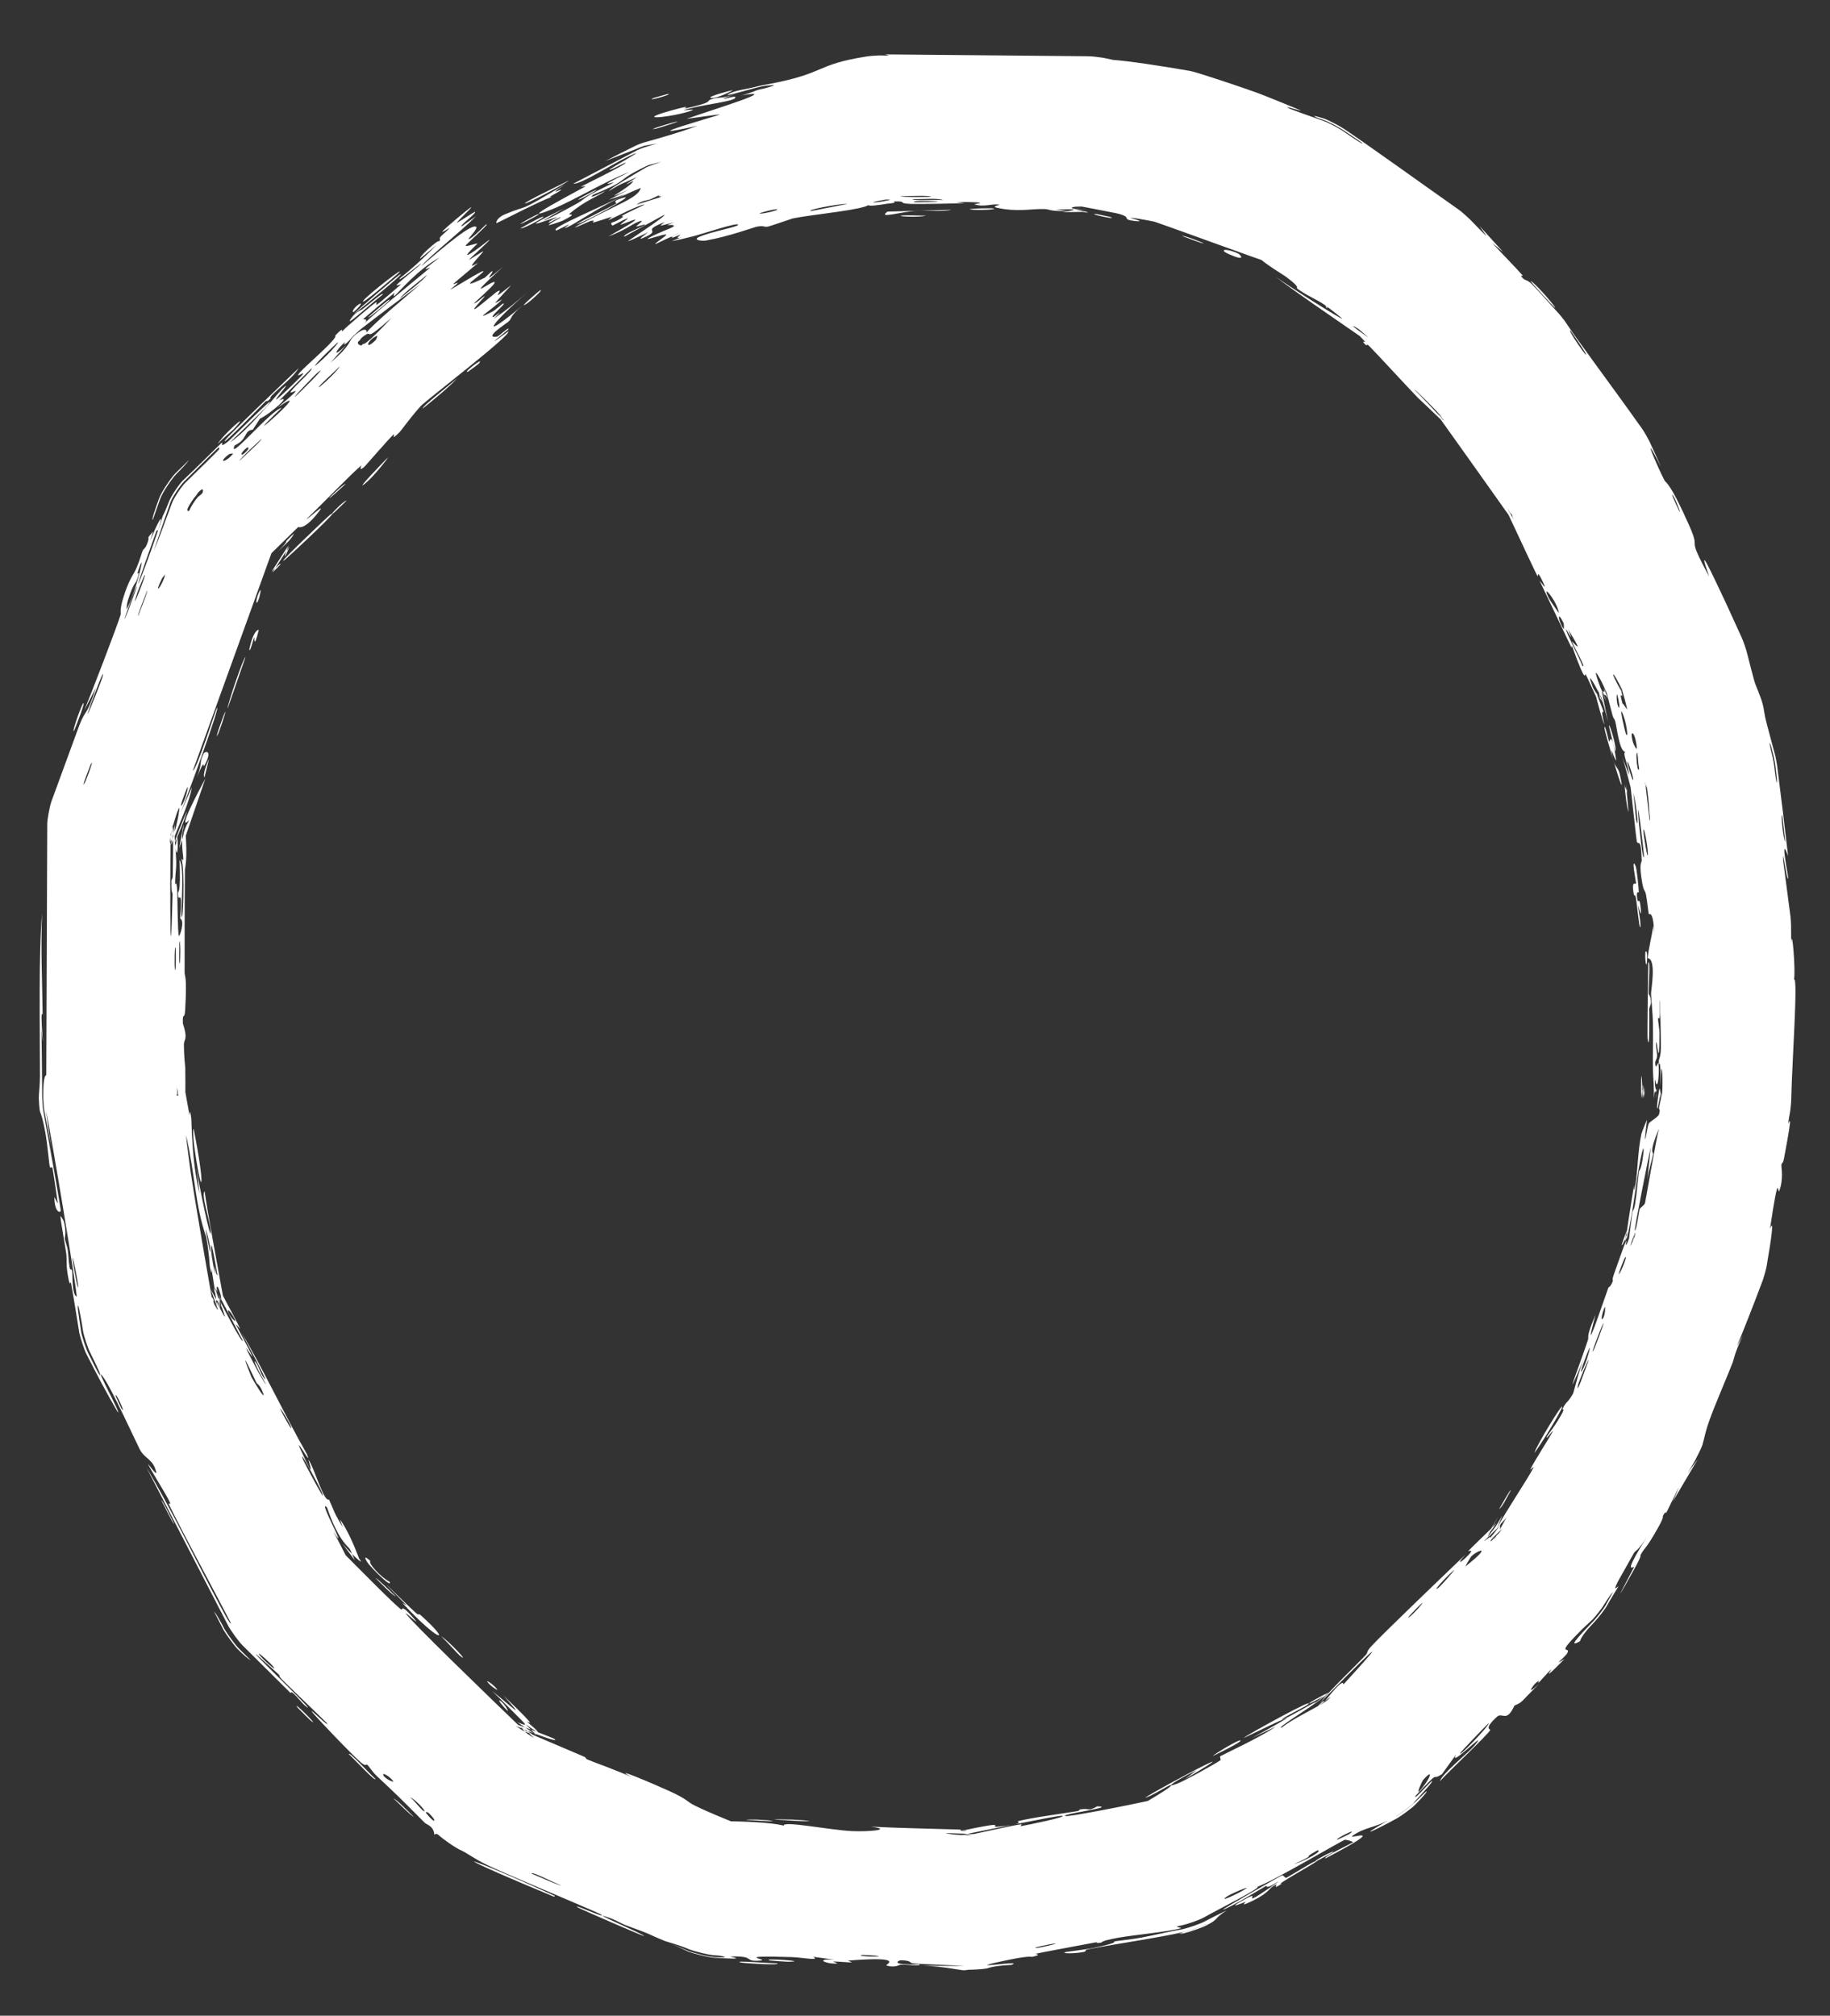 <svg width="138" height="152" viewBox="0 0 138 152" fill="none" xmlns="http://www.w3.org/2000/svg"><rect x="0" y="0" width="138" height="152" fill="#333333" stroke="none"/><path d="M68.133 16.242C68.383 16.226 69.386 16.265 69.82 16.258C69.328 16.428 67.234 16.3 68.133 16.242ZM113.36 19.01C113.08 18.779 112.8 18.549 112.521 18.318C113.21 19.075 114.184 20.047 114.813 20.76C114.916 20.876 114.549 20.67 114.8 20.939C115.05 21.208 115.121 21.041 115.504 21.415C115.788 21.692 116.678 22.687 117.44 23.527C117.564 23.649 117.884 24.052 117.99 24.191C118.314 24.674 118.611 25.112 118.799 25.374C120.46 27.69 122.176 29.99 123.827 32.326C123.96 32.5 124.272 33.061 124.371 33.257C124.67 33.901 124.965 34.548 125.253 35.196C123.581 31.916 125.04 35.327 125.526 36.238C125.634 36.439 125.898 36.275 127.394 39.652C128.344 41.798 127.025 40.023 128.886 43.474C127.889 40.617 129.125 43.307 130.136 45.44C130.242 45.664 130.782 46.858 131.331 48.054C131.431 48.252 131.639 48.865 131.701 49.077C131.91 49.9 132.122 50.724 132.271 51.274C132.402 51.753 132.75 52.444 132.921 53.08C133.039 53.518 133.04 53.872 133.215 54.522C133.431 55.326 133.645 56.126 133.857 56.925C133.904 57.081 133.984 57.557 134.01 57.718C134.3 59.991 134.578 62.253 134.84 64.549C134.202 62.777 134.842 66.001 134.84 66.15C134.82 66.907 134.372 63.55 134.466 64.888C134.651 66.295 134.835 67.701 135.019 69.108C135.041 69.248 135.058 69.666 135.062 69.807C135.065 70.261 135.069 70.714 135.072 71.167C135.123 69.631 135.422 73.201 135.286 73.859C135.604 73.608 135.131 80.198 135.078 82.836C135.084 83.029 135.025 83.595 134.998 83.787C134.923 84.187 134.872 84.495 134.858 84.675C134.837 84.955 135.322 83.18 134.531 87.354C134.445 87.806 134.365 87.616 134.335 87.855C134.317 87.999 134.518 88.92 134.171 89.806C134.044 90.129 134.179 87.945 133.473 92.673C133.807 91.768 133.581 93.394 133.227 95.443C133.197 95.663 133.016 96.287 132.946 96.497C132.215 98.461 131.277 100.824 130.962 101.548C131.115 101.27 131.269 100.993 131.423 100.715C130.764 102.126 130.782 102.431 130.655 102.756C130.143 104.069 129.358 105.844 128.915 107.079C128.578 108.017 128.548 108.381 128.376 108.972C128.311 109.167 128.043 109.709 127.945 109.89C127.799 110.189 127.601 110.546 127.26 111.075C127.516 110.732 127.771 110.389 128.026 110.046C127.397 111.11 126.768 112.174 126.138 113.238C127.316 110.612 125.817 113.766 125.708 113.967C125.534 114.289 125.692 113.774 125.399 114.311C125.369 114.367 125.514 114.345 125.053 115.167C124.089 116.885 124.121 116.544 123.708 117.261C123.671 117.327 123.893 117.149 123.199 118.397C120.992 122.365 123.142 118.338 123.217 118.18C123.315 117.973 122.164 119.106 124.227 115.844C123.537 116.94 123.307 116.958 123.23 117.082C123.162 117.192 122.062 119.147 122.006 119.257C121.509 120.244 122.107 119.469 122.02 119.667C121.983 119.751 121.561 120.398 121.167 121.105C121.022 121.374 120.477 122.053 120.268 122.276C119.745 122.815 119.232 123.411 119.149 123.759C118.178 124.308 119.025 123.422 120.196 122.204C120.401 121.986 120.937 121.319 121.079 121.055C121.245 120.754 121.421 120.436 121.597 120.115C121.648 119.946 121.303 120.463 120.967 120.99C120.828 121.247 120.305 121.899 120.104 122.112C119.714 122.469 119.328 122.835 119.287 122.875C117.116 125.048 118.527 124.054 118.186 124.663C118.007 124.982 116.979 125.725 117.984 125.095C116.032 127.087 117.119 125.782 116.976 125.893C116.76 126.062 116.124 126.806 116.03 126.885C115.893 127.001 116.268 126.495 115.746 126.972C115.659 127.052 114.966 127.969 116.058 126.984C114.655 128.355 114.864 128.336 114.202 128.615C113.61 129.934 113.294 129.093 112.897 129.449C111.843 130.396 112.419 130.391 112.38 130.458C112.105 130.911 109.237 133.582 108.593 134.309C108.658 133.833 110.786 132.111 111.176 131.641C112.479 130.074 109.051 133.561 109.835 132.261C109.469 132.768 109.103 133.276 108.737 133.784C107.77 134.419 108.834 133.21 106.739 135.427C106.53 135.923 108.241 133.88 107.977 134.369C107.825 134.65 106.65 135.855 106.597 135.974C106.366 136.22 105.59 136.775 105.298 136.946C105.296 136.949 105.295 136.951 105.295 136.953C105.294 136.956 105.298 136.957 105.304 136.956C105.596 136.785 106.374 136.229 106.606 135.982C106.717 135.935 107.687 134.88 107.58 135.111C107.512 135.255 107.149 135.653 106.717 136.094C106.479 136.347 105.679 136.919 105.379 137.095C103.935 137.901 101.934 138.855 104.733 137.239C103.648 137.834 102.9 137.795 102.017 138.416C101.446 138.818 105.133 137.425 99.943 140.142C99.745 140.039 101.973 138.973 102.022 138.93C102.091 138.868 101.499 138.715 101.422 138.734C101.149 138.805 96.006 141.866 94.796 142.286C95.281 142.262 91.906 143.961 90.749 144.608C90.443 144.788 89.502 145.101 89.156 145.178C88.968 145.216 88.83 145.247 88.764 145.269C88.625 145.316 89.187 145.36 89.037 145.404C88.101 145.677 85.472 145.907 84.275 146.128C82.934 146.374 83.127 146.468 83.052 146.482C82.462 146.587 82.917 146.412 82.556 146.481C82.012 146.584 78.269 147.277 78.085 147.33C78.031 147.346 78.669 147.374 77.859 147.556C77.719 147.588 77.776 147.4 75.376 147.932C72.485 148.573 77.435 147.761 76.26 148.168C75.116 148.228 74.694 148.338 74.43 148.433C74.157 148.494 73.35 148.535 73.07 148.531C72.882 148.553 72.767 148.584 72.56 148.567C72.382 148.552 71.064 148.276 69.622 148.226C70.658 148.237 71.694 148.247 72.73 148.257C71.715 148.174 69.738 148.134 68.902 148.054C68.495 148.015 68.839 147.852 67.951 147.817C67.763 147.811 66.996 148.213 69.33 148.12C69.509 148.284 68.407 148.134 67.892 148.155C67.814 148.159 67.496 148.405 66.847 148.214C66.692 148.168 68.439 147.486 63.995 147.839C63.851 147.851 64.342 147.967 64.202 147.981C64.106 147.99 62.98 147.902 62.854 147.91C62.726 147.919 63.267 148.046 63.114 148.06C62.331 148.13 61.328 147.675 62.931 147.777C62.397 147.703 61.863 147.628 61.328 147.554C61.889 147.888 60.482 147.604 59.739 147.58C54.98 147.431 58.156 147.773 57.334 147.841C56.011 147.95 57.039 147.465 55.08 147.538C54.919 147.544 56.751 147.804 53.951 147.632C53.498 147.626 52.303 147.322 51.882 147.154C51.558 147.007 51.166 146.826 50.694 146.606C51.096 146.774 51.499 146.943 51.901 147.111C52.318 147.277 53.504 147.579 53.953 147.585C54.198 147.592 54.443 147.6 54.687 147.608C54.571 147.51 54.293 147.464 53.959 147.448C53.521 147.442 52.363 147.147 51.956 146.985C51.269 146.683 50.269 146.417 50.167 146.376C48.489 145.692 49.655 146.081 47.126 145.152C46.9 145.069 46.45 144.793 45.964 144.622C43.949 143.914 48.505 145.825 48.58 145.99C48.615 146.07 43.748 143.942 43.592 143.844C42.931 143.421 45.823 144.751 45.328 144.368C45.147 144.229 38.157 141.32 36.787 140.66C35.754 140.161 35.156 139.695 34.812 139.548C34.407 139.388 33.437 138.705 33.116 138.411C32.974 138.274 32.866 138.246 32.753 138.356C32.711 137.69 32.185 137.604 32.026 137.446C30.113 135.525 30.112 135.519 28.417 133.928C28.043 133.577 27.827 133.177 27.681 133.067C27.595 133.003 27.635 133.245 27.233 132.916C26.675 132.459 23.683 129.338 23.509 129.056C23.335 128.774 24.841 130.304 24.657 129.941C23.554 128.848 22.463 127.832 21.353 126.732C20.892 126.274 21.195 126.441 20.995 126.244C20.911 126.159 19.247 124.654 19.291 124.744C19.395 124.956 24.395 129.749 22.975 128.593C22.701 128.37 21.959 127.35 21.92 127.674C20.72 126.483 19.52 125.292 18.32 124.102C18.044 123.85 17.436 123 17.251 122.675C15.187 118.68 13.122 114.685 11.058 110.69C12.891 113.742 14.608 117.359 16.365 120.642C16.606 121.092 17.39 122.629 17.408 122.383C15.957 119.568 14.057 116.12 12.711 113.392C12.668 113.305 12.939 113.566 12.785 113.235C12.498 112.616 11.293 110.744 11.162 110.392C11.142 110.33 11.869 111.373 11.777 110.988C11.54 109.998 10.928 110.039 10.537 109.287C10.236 108.706 8.417 104.687 7.753 103.798C7.047 102.852 9.176 106.715 8.892 106.497C8.05 105.082 7.286 103.612 6.546 102.162C6.366 101.845 6.056 100.874 5.982 100.517C5.77 99.209 5.57 97.918 5.342 96.673C5.333 96.624 5.293 97.07 5.167 96.453C4.949 95.38 5.062 95.068 4.996 94.538C4.924 93.968 4.547 91.97 4.559 91.692C4.561 91.657 4.794 92.034 4.81 92.094C5.031 92.954 4.875 93.301 4.886 93.381C4.931 93.68 5.063 93.959 5.106 94.232C5.177 94.681 5.146 94.94 5.244 95.532C5.311 95.941 5.385 95.522 5.448 95.916C5.47 96.061 5.418 97.675 5.778 97.761C5.891 97.787 3.779 85.04 3.47 83.784C3.623 84.882 3.775 85.979 3.928 87.077C3.78 85.95 3.518 84.724 3.343 83.755C3.304 83.571 3.268 83.023 3.262 82.836C3.258 81.871 3.291 81.161 3.49 81.066C3.514 74.769 3.539 68.472 3.564 62.175C3.552 61.811 3.748 60.826 3.861 60.479C4.565 58.559 5.269 56.639 5.972 54.719C6.512 53.331 6.475 54.186 7.239 51.856C6.947 52.424 6.654 52.992 6.361 53.559C6.843 52.398 8.843 47.203 9.1 46.338C9.133 46.226 8.97 45.994 9.424 44.68C9.828 43.514 10.059 43.387 10.315 42.778C10.53 42.266 10.698 41.666 10.764 41.515C10.814 41.399 10.931 41.388 11.052 41.109C11.432 40.228 10.885 40.855 11.534 40.079C11.467 40.301 11.401 40.523 11.334 40.745C11.775 39.675 12.46 38.243 11.953 39.871C11.866 40.151 11.854 39.879 11.78 40.084C8.886 48.133 11.4 41.779 12.27 38.907C12.371 38.739 12.533 38.359 12.72 37.881C12.852 37.477 13.473 36.56 13.768 36.253C14.9 35.202 16.625 33.449 16.717 33.39C16.89 33.282 16.448 33.886 17.214 33.285C17.375 33.158 21.439 29.064 20.096 30.661C19.819 30.991 17.811 32.893 17.339 33.364C18.687 32.499 20.991 29.596 21.295 29.315C22.523 28.185 19.2 31.756 21.913 29.156C23.999 27.156 21.909 28.898 22.639 28.055C23.049 27.581 25.553 25.466 25.274 25.307C26.053 24.498 25.698 25.075 25.805 24.986C25.826 24.969 25.902 24.892 26.015 24.776C26.06 24.729 26.207 24.602 26.256 24.558C26.75 24.128 27.898 23.111 28.373 22.784C28.445 22.735 28.337 23.033 28.415 22.986C28.564 22.892 30.181 21.508 30.238 21.443C30.274 21.401 29.794 21.617 29.933 21.457C30.095 21.272 31.692 19.989 31.753 19.886C31.837 19.738 29.917 21.383 30.141 20.993C31.063 20.279 32.457 18.986 32.968 18.397C32.846 18.546 31.98 19.271 31.67 19.512C31.665 19.217 33.534 17.67 33.012 18.34C33.355 17.928 33.045 18.117 33.215 17.857C33.26 17.789 33.833 17.307 33.919 17.184C33.928 17.166 33.278 17.593 33.367 17.458C33.529 17.214 35.289 15.778 35.446 15.676C35.889 15.391 34.512 16.632 34.455 16.805C34.448 16.831 35.781 15.971 35.81 15.969C35.996 16.049 34.565 17.068 34.823 17.065C35.178 16.815 35.533 16.564 35.889 16.314C34.707 17.508 32.273 19.418 31.779 20.072C33.651 18.446 35.651 16.794 35.916 17.121C36.028 17.259 35.271 18.022 35.332 18.03C35.556 18.054 36.587 16.971 36.634 16.942C36.675 16.921 36.697 16.915 36.703 16.922C36.703 16.922 36.703 16.922 36.703 16.922C36.764 16.995 35.178 18.399 35.124 18.5C35.036 18.672 35.963 18.314 36.006 18.368C35.99 18.4 34.878 19.42 35.347 19.189C35.821 18.955 36.838 18.114 36.882 18.095C37.123 17.991 35.39 19.516 35.365 19.593C35.351 19.633 36.39 18.945 36.443 18.952C36.492 18.963 35.821 19.629 35.614 19.961C35.459 20.208 36.124 19.747 36.024 19.849C35.952 19.921 34.274 21.312 34.201 21.392C34.094 21.513 34.556 21.27 34.517 21.339C34.461 21.436 33.894 21.856 33.99 21.828C34.062 21.808 36.402 20.354 36.453 20.442C36.538 20.594 34.063 22.137 36.564 20.939C36.581 20.931 37.054 20.476 37.071 20.467C37.461 20.305 35.968 21.793 37.922 20.128C34.386 23.343 37.629 20.705 37.27 21.378C37.131 21.638 35.736 22.855 35.74 22.873C35.968 22.867 36.352 22.406 36.55 22.331C36.66 22.29 35.481 23.462 35.829 23.299C36.009 23.214 37.35 22.078 37.413 22.039C38.006 21.665 37.413 22.286 37.572 22.238C37.678 22.207 38.496 21.532 38.523 21.521C38.567 21.505 37.572 22.56 37.38 22.799C37.235 22.982 37.942 22.492 37.833 22.61C37.174 23.318 35.402 24.377 37.198 23.463C37.308 23.407 37.873 22.924 37.893 22.914C38.327 22.718 37.281 23.6 37.158 23.836C36.948 24.241 38.399 22.908 37.219 24.049C38.238 23.355 38.761 22.914 39.846 21.972C36.843 24.581 36.057 25.831 39.447 23.003C38.361 23.894 38.647 23.994 38.328 24.265C38.129 24.434 36.397 25.536 37.485 25.385C37.621 25.366 38.514 24.505 38.311 24.866C36.002 26.733 38.322 24.979 38.337 24.992C38.525 25.279 32.764 29.697 31.83 30.523C31.708 30.631 31.59 30.739 31.476 30.847L31.729 30.619C30.895 31.545 30.297 32.426 30.097 32.622C29.358 33.345 29.876 32.647 29.676 32.773C29.473 32.902 27.553 35.145 27.438 35.238C26.99 35.595 27.29 35.075 27.242 35.111C26.669 35.533 23.933 38.386 23.116 39.133C23.213 39.184 24.807 37.637 23.933 38.727C22.916 39.996 22.527 39.73 22.483 39.745C21.58 40.629 20.678 41.512 19.775 42.396L20.798 40.806C18.713 46.576 16.628 52.345 14.543 58.114C14.806 58.111 16.278 53.5 16.346 53.408C16.746 52.866 13.961 60.546 13.538 61.459C13.848 60.761 14.157 60.063 14.466 59.366C14.329 60.386 13.505 62.161 12.897 63.751L13.174 62.175C13.165 62.674 13.168 63.15 13.196 63.576C13.236 64.184 13.345 63.017 13.353 63.041C13.463 63.724 13.378 64.82 13.231 64C13.372 65.667 13.216 65.424 13.204 66.703C13.204 66.769 13.318 66.219 13.365 67.231C13.387 67.705 13.388 70.234 13.487 70.573C13.529 70.712 13.972 69.429 13.591 69.271C13.777 66.52 13.418 68.392 13.426 67.323C13.428 67.16 13.641 67.537 13.541 64.846C13.924 65.358 13.637 68.457 13.684 68.988C13.779 70.084 13.977 65.57 13.678 64.741C13.977 65.128 13.719 64.421 13.731 63.415C13.744 62.313 13.833 62.793 13.834 62.197C13.834 62.19 13.834 62.183 13.834 62.175L13.518 63.975C14.064 62.469 13.642 63.022 14.275 61.829C13.276 62.86 14.986 59.64 15.489 58.703C14.934 60.323 14.379 61.942 13.825 63.562C13.887 63.481 13.95 63.399 14.012 63.318C13.92 63.563 13.829 63.809 13.737 64.055L14.067 62.175C14.065 62.364 14.063 62.553 14.061 62.742C14.031 62.669 14.002 62.597 13.972 62.525C14.165 64.85 13.948 65.417 13.946 65.607C13.921 68.047 13.923 70.866 13.922 73.333C13.922 73.704 14.115 73.45 13.964 76.148C13.916 77.008 13.766 76.196 13.788 77.171C14.196 78.392 13.871 78.369 13.87 78.732C13.87 79.773 13.971 80.409 13.972 80.505C13.98 81.171 13.98 81.998 13.979 82.836L13.897 81.891C14.032 82.66 14.169 83.439 14.295 84.109C14.301 84.135 14.297 83.389 14.42 84.299C14.463 84.619 14.439 87.559 15.05 90.017C14.972 89.364 14.893 88.71 14.814 88.057C14.899 88.827 15.973 94.137 15.884 92.808C15.829 91.993 15.145 90.101 15.433 89.83C15.571 90.97 16.381 95.347 16.967 98.577L16.408 96.947C17.292 98.6 17.992 99.919 18.099 100.182C18.139 100.281 17.736 99.749 17.793 99.886C17.837 99.992 18.926 101.996 19.031 102.283C19.093 102.454 18.564 101.594 18.568 101.684C18.577 101.761 19.868 104.299 20.063 104.38C19.688 103.787 18.811 102.028 19.393 102.886C19.468 102.996 19.712 103.644 19.803 103.778C20.648 105.022 18.525 101.093 18.203 100.481C19.666 102.881 21.516 106.811 23.135 109.632C23.65 110.846 22.073 107.991 22.685 109.348C23.956 112.164 23.206 110.001 23.263 110.079C23.721 110.703 24.405 113.292 24.813 113.078C25.274 114.098 25.054 113.806 25.845 115.172C25.776 114.973 25.707 114.775 25.638 114.577C26.148 115.264 26.677 116.458 27.067 117.483L26.065 116.144C26.8 117.06 27.325 117.84 27.203 117.759C26.833 117.511 26.255 116.892 25.816 116.4L26.752 117.65C26.564 117.226 26.423 116.883 26.39 116.824C26.269 116.612 25.539 116.235 24.661 113.678C23.872 112.858 26.452 117.519 25.13 115.477C25.378 115.921 25.834 116.814 26.363 117.856L25.509 116.715C27.333 118.552 29.72 120.979 30.265 121.377C30.36 121.444 30.192 120.844 31.273 122.119C31.786 122.724 30.419 121.398 30.628 121.702C31.066 122.335 36.257 127.364 40.187 131.147L38.846 130.248C41.211 131.259 43.216 132.11 44.061 132.473C44.233 132.547 44.131 132.609 44.3 132.681C44.817 132.902 46.756 133.586 47.663 134.028C45.82 133.032 49.544 134.633 50.482 135.061C51.905 135.712 51.748 135.83 52.354 136.132C53.376 136.642 54.69 137.165 55.989 137.689L54.406 137.324C56.206 137.357 57.981 137.4 59.109 137.664C59.015 137.282 62.599 138.002 64.24 138.078C65.526 138.137 67.403 137.971 65.674 137.743C67.893 137.858 70.232 137.891 72.316 137.96C72.66 137.971 72.181 138.061 72.769 138.077C72.822 138.078 72.9 137.972 73.405 137.983C73.449 137.984 73.492 137.985 73.535 137.986L72.462 138.063C76.37 137.232 74.47 137.824 75.241 137.747C75.677 137.703 75.996 137.662 76.23 137.624C74.978 137.873 73.627 138.147 72.52 138.371L73.521 138.299C72.5 138.267 71.682 138.242 71.327 138.227C71.573 138.333 72.453 138.385 73.516 138.417L72.542 138.487C74.157 138.157 76.188 137.679 77.025 137.56C77.073 137.553 76.933 137.715 76.981 137.707C76.982 137.707 76.983 137.707 76.984 137.706C77.497 137.619 80.746 136.953 80.046 136.924C79.858 136.917 78.358 137.202 76.582 137.554C77.058 137.433 76.671 137.355 76.755 137.333C77.771 137.065 80.322 136.728 81.221 136.578C81.426 136.543 81.394 136.452 81.427 136.446C82.245 136.312 81.962 136.643 82.745 136.209C84.282 136.262 79.991 136.783 80.331 136.943C80.501 137.023 84.564 136.251 87.343 135.634L86.097 136.08C87.403 135.314 88.376 134.701 88.323 134.625C88.366 134.634 88.499 134.602 88.755 134.508C89.324 134.3 91.652 132.998 92.032 132.735C92.096 132.689 91.944 132.476 92.028 132.428C92.236 132.308 95.195 130.925 96.19 130.208C95.595 130.491 95.001 130.774 94.406 131.057C97.89 129.154 97.315 129.38 96.117 129.945C96.058 129.976 95.997 129.998 95.941 130.028C95.013 130.468 93.833 131.049 93.806 131.041C93.703 131.008 99.594 127.745 98.572 128.576C98.43 128.692 95.643 130.09 97.079 129.502C97.331 129.399 99.064 128.398 99.165 128.364C99.843 128.138 96.087 130.377 96.641 130.278C97.491 129.621 98.729 129.048 99.776 128.427C100.252 128.144 100.309 127.965 100.368 127.93C100.371 127.928 100.374 127.926 100.377 127.924L99.331 128.707C100.019 127.973 99.713 128.47 99.951 128.228C100.078 128.097 101.295 126.47 101.309 127.021C105.787 122.128 102.398 125.518 99.539 128.408C100.344 127.396 102.175 125.666 102.95 124.843C103.228 124.547 102.964 124.623 103.429 124.12C104.387 123.084 109.254 118.434 110.519 117.22C109.791 118.015 110.117 117.895 110.697 117.3C111.278 116.705 110.647 117.062 110.747 116.932C110.813 116.847 111.922 115.781 112.861 114.868L112.099 115.86C112.512 115.17 112.877 114.553 112.993 114.334C112.544 115.155 112.284 115.664 112.18 115.906L112.926 114.934C112.779 115.12 112.809 115.131 112.984 114.991L112.25 115.947C112.432 115.7 112.804 115.108 113.301 114.261C113.157 114.594 113.013 114.926 112.869 115.259C113.549 113.965 115.278 111.418 115.644 110.655C115.701 110.535 115.357 110.886 115.39 110.818C115.715 110.151 117.085 108.033 117.107 107.911C117.127 107.807 116.501 108.686 116.657 108.316C116.689 108.239 117.351 107.424 117.826 106.521C118.003 106.186 117.789 106.325 117.831 106.239C118.181 105.524 118.114 106.027 118.815 104.754C118.835 104.717 118.855 104.679 118.875 104.643L118.543 105.349C118.858 104.397 118.968 103.599 119.513 102.295C117.616 106.742 119.114 102.968 119.744 101.048C119.845 100.74 119.552 100.928 120.316 99.149C119.249 103.141 120.91 98.117 121.287 97.104C121.309 97.049 121.446 97.077 121.631 96.58C121.647 96.538 121.537 96.566 121.701 96.101C123.254 91.69 122.319 94.532 122.712 93.73C122.771 93.611 122.89 93.266 123.03 92.844L122.807 93.678C122.917 92.86 123.045 91.766 123.109 91.373C123.133 91.234 123.217 91.314 123.305 90.776C123.459 89.825 123.501 88.956 123.599 88.327C123.611 88.254 123.763 88.277 123.915 87.079C123.958 86.742 123.968 86.358 123.844 86.826C123.435 88.376 123.176 91.405 122.732 93.161C122.328 94.763 123.182 89.642 123.226 89.376C123.243 89.278 123.148 90.29 123.335 89.277C123.494 88.412 123.502 86.783 123.778 85.5C123.799 85.402 124.194 84.407 124.199 84.457C124.201 84.501 123.981 86.096 124.084 85.876C124.095 85.85 124.265 84.842 124.335 84.718C124.42 84.567 125.062 84.229 125.112 84.016C125.241 83.469 125.051 83.807 125.12 83.451C125.172 83.186 125.281 82.694 125.393 82.16L125.336 82.836C125.376 81.816 125.403 80.651 125.273 80.594C125.261 81.039 125.249 81.485 125.237 81.93C125.216 79.453 125.131 80.508 125.094 80.158C125.053 79.78 125.229 79.886 125.246 79.051C125.249 78.869 125.213 75.375 125.139 75.439C125.256 77.371 125.039 76.655 125.035 76.744C125.021 77.082 125.143 77.515 125.14 77.969C125.121 81.163 124.929 77.942 124.88 78.696C124.863 78.955 124.967 79.473 124.962 79.583C124.945 79.941 124.808 79.947 124.819 80.185C124.845 80.742 125.038 80.092 125.048 80.136C125.168 80.634 125.018 82.585 124.809 81.37C124.733 82.099 124.988 82.185 124.886 82.763C124.881 82.789 124.877 82.813 124.873 82.836L124.936 82.083C124.762 82.556 124.754 82.396 124.796 82.059L124.731 82.836C124.715 82.49 124.719 81.954 124.703 81.724C124.582 80.05 124.68 79.554 124.646 77.185C124.634 76.332 124.511 75.321 124.504 74.925C124.5 74.676 124.93 72.322 124.256 72.252C124.304 71.584 124.554 70.637 124.677 69.807L124.713 70.386C124.72 70.077 124.713 69.786 124.676 69.535C124.553 68.697 124.35 68.994 124.331 68.917C124.302 68.798 124.195 67.78 124.119 67.441C124.029 67.043 123.964 67.255 123.848 66.621C123.56 65.042 123.806 65.054 123.802 64.889C123.748 62.969 123.507 63.842 123.428 63.425C123.382 63.185 123.156 61 122.935 59.091L123.063 59.752C122.769 58.594 122.493 57.541 122.347 57.118C122.514 57.564 122.681 58.01 122.849 58.456C122.78 57.597 122.313 56.79 122.572 56.706C122.104 56.651 121.944 54.883 121.8 54.377C121.743 54.178 121.675 54.212 121.606 53.962C121.467 53.459 121.261 52.623 121.07 51.861L121.38 52.715C121.074 52.043 120.792 51.431 120.662 51.198C119.988 49.983 120.5 51.387 121.081 52.855L120.751 51.944C120.97 53.053 121.218 54.201 121.261 54.396C121.166 54.024 120.874 52.966 120.585 51.988L120.925 52.928C120.234 51.565 119.583 50.378 120.102 51.784C120.236 52.147 120.703 52.681 120.802 52.874C120.818 52.905 120.833 52.936 120.848 52.965L120.502 52.01C120.871 53.264 120.432 52.249 120.444 52.361C120.467 52.557 120.876 53.446 120.921 53.697C120.936 53.781 120.644 53.293 120.994 54.644C120.83 54.327 120.525 53.188 120.243 52.078L120.605 53.078C120.139 52.065 119.699 51.075 119.575 50.853C119.486 50.693 119.674 51.874 118.541 48.697C118.529 48.745 118.518 48.793 118.507 48.842C117.702 47.154 116.898 45.466 116.094 43.778C116.244 43.932 116.818 44.823 116.23 43.638C115.891 42.956 115.987 43.533 115.954 43.472C115.81 43.209 114.755 40.959 113.53 38.334L114.078 39.274C111.924 36.242 109.382 32.653 108.609 31.586C108.521 31.465 108.4 31.304 108.261 31.123L108.82 31.798C108.115 31.113 107.024 30.096 106.927 29.998C106.217 29.276 103.793 26.631 103.285 26.127C102.967 25.812 103.166 26.21 102.894 25.918C102.642 25.646 103 25.835 102.927 25.752C102.808 25.615 102.518 25.311 102.121 24.904L103.001 25.66C101.12 24.35 97.221 21.703 96.199 20.863C97 21.473 101.248 24.163 101.217 24.032C101.207 24.009 100.266 23.226 100.033 23.119C99.757 22.789 98.397 22.239 97.801 21.737C97.733 21.68 98.124 21.726 97.012 20.898C96.635 20.619 95.562 20.033 94.639 19.197L96.028 19.912C96.007 19.902 95.987 19.892 95.967 19.882C94.698 19.499 89.617 17.6 86.672 16.582L87.405 16.784C86.257 16.555 85.425 16.408 85.238 16.427C85.217 16.433 86.525 16.77 85.615 16.67C84.406 16.537 85.546 16.389 84.169 16.077C84.025 16.045 82.136 15.679 80.941 15.455L82.046 15.566C81.504 15.574 81.103 15.583 81.063 15.59C80.382 15.709 81.217 15.788 82.046 15.838L80.887 15.721C81.485 15.881 82.083 16.024 82.061 16.03C82.006 16.045 81.469 15.958 80.861 15.85L82.046 15.969C81.21 15.99 80.237 15.999 80.17 15.99C80.06 15.975 82.386 15.699 79.591 15.804C79.911 15.837 80.231 15.87 80.551 15.903C79.237 15.967 79.112 15.776 78.793 15.764C77.803 15.727 76.732 16.018 75.146 15.659C74.726 15.564 75.422 15.459 75.37 15.444C74.866 15.316 74.223 15.659 73.466 15.403C73.409 15.384 75.172 15.231 72.09 15.231C72.302 15.255 72.514 15.28 72.726 15.304C72.292 15.359 69.171 15.392 68.751 15.379C67.525 15.341 68.595 15.165 67.362 15.186C67.742 15.302 67.073 15.369 66.3 15.385L67.184 15.312C66.363 15.466 65.412 15.581 65.505 15.456C65.031 15.799 61.857 16.124 60.38 16.364C60.088 16.412 59.702 16.486 59.301 16.568L59.916 16.427C59.066 16.708 58.146 17.029 57.946 17.078C57.59 17.165 57.647 16.963 57.003 17.11C56.819 17.152 54.969 17.827 53.262 18.134C52.931 18.193 52.172 18.1 52.748 17.854C53.733 17.433 55.732 17.102 55.657 16.939C55.575 16.764 53.005 17.631 52.298 17.812C51.456 18.027 50.951 18.137 50.664 18.181L51.43 17.878C50.88 18.073 51.148 17.844 51.331 17.685L50.604 17.973C50.693 17.921 50.766 17.878 50.743 17.871C50.71 17.86 50.651 17.86 50.573 17.867L51.282 17.587C50.781 17.732 49.535 18.369 49.47 18.388C49.159 18.48 50.268 17.783 50.244 17.693C50.212 17.577 48.534 18.191 48.875 17.972C49.364 17.66 50.897 17.08 50.986 17.026C50.988 17.024 50.991 17.022 50.993 17.02L50.395 17.258C51.112 16.979 50.802 16.946 50.311 16.97L50.858 16.753C50.508 16.837 50.068 16.969 49.851 17.016C49.695 17.049 50.211 16.71 50.092 16.757C48.271 17.477 49.9 17.286 48.727 17.84C47.681 18.335 48.926 17.5 48.882 17.511C48.826 17.527 47.589 18.146 47.367 18.187C47.257 18.207 50.303 16.265 50.098 16.194C49.092 16.744 48.085 17.296 47.078 17.846C46.905 17.705 48.444 17.091 48.587 16.995C48.874 16.801 47.973 17.144 47.98 17.067C47.981 17.021 48.917 16.38 47.984 16.787C47.663 16.927 47.075 17.387 45.876 17.832C49.735 15.659 46.95 16.947 46.801 16.942C46.654 16.935 48.46 15.826 46.188 17.015C45.908 16.711 46.18 16.878 46.798 16.485C47.554 16.004 45.656 16.823 48.609 15.432C48.359 15.35 46.028 16.551 45.898 16.601C45.785 16.643 46.263 16.297 46.063 16.364C43.709 17.158 45.288 16.538 44.55 16.657C44.484 16.667 42.375 17.645 43.936 16.813C46.78 15.297 48.1 14.922 48.327 14.173C46.092 15.036 43.683 16.67 43.04 17.004C42.056 17.515 43.027 16.891 42.891 16.924C42.844 16.937 41.996 17.378 41.981 17.376C41.178 17.302 45.769 15.441 47.121 14.669C46.72 14.801 46.32 14.932 45.919 15.063C46.422 14.805 46.924 14.546 47.427 14.288C44.968 15.393 47.32 14.287 47.76 13.672C47.859 13.534 46.343 14.456 48.043 13.347C46.694 13.977 47.085 13.698 45.928 14.397C45.903 14.286 47.55 13.31 48.749 12.609C48.799 12.582 48.955 12.524 49.009 12.506C49.351 12.384 49.66 12.275 49.894 12.191C49.547 12.278 49.247 12.357 48.986 12.428C48.929 12.447 48.765 12.508 48.712 12.537C46.085 13.818 47.817 13.395 44.725 14.69C44.2 15.151 45.738 14.33 45.625 14.42C45.217 14.743 44.077 15.14 42.955 16.114C42.772 16.273 43.74 15.985 42.426 16.644C42.28 16.716 41.374 17.003 41.381 16.987C41.437 16.822 42.284 16.442 42.295 16.38C42.305 16.321 41.396 16.816 41.387 16.805C41.289 16.684 42.13 16.362 41.992 16.378C41.695 16.413 38.23 17.808 42.602 15.692C39.085 17.674 42.218 16.076 43.588 15.305C43.937 15.108 43.986 14.981 44.481 14.694C45.117 14.325 45.903 13.974 46.234 13.787C46.59 13.585 44.422 14.446 47.445 12.981C45.824 13.565 43.237 15.137 41.673 15.764C38.517 17.03 43.61 14.365 44.131 14.067C44.269 13.988 43.737 14.12 43.828 14.066C43.978 13.976 46.912 12.548 47.152 12.311C47.392 12.075 46.089 12.857 45.951 12.808C45.858 12.776 49.309 10.878 47.388 11.801C46.064 12.437 43.781 13.92 43.235 13.852C44.853 13.005 46.471 12.158 48.088 11.31C48.187 11.256 48.494 11.142 48.601 11.107C48.92 11.01 49.239 10.913 49.558 10.816C49.229 10.877 48.899 10.939 48.57 11C48.459 11.037 48.14 11.155 48.038 11.211C47.243 11.521 46.449 11.831 45.655 12.14C46.436 11.728 47.188 11.355 47.925 10.99C48.036 10.929 48.381 10.801 48.5 10.762C49.881 10.375 51.209 10.003 52.584 9.491C47.168 10.679 54.224 8.7 54.289 8.634C54.307 8.6 52.131 8.917 51.779 8.961C53.599 8.308 59.211 6.612 55.812 7.21C56.138 7.162 56.673 6.968 57.106 6.793C57.213 6.758 57.541 6.69 57.651 6.668C58.062 6.556 58.386 6.45 58.376 6.444C58.315 6.406 58.011 6.431 57.62 6.481C57.505 6.504 57.164 6.574 57.053 6.611C56.086 6.853 54.576 7.319 54.915 7.108C55.413 6.797 56.205 6.756 57.031 6.535C57.144 6.498 57.49 6.427 57.607 6.404C57.691 6.392 57.776 6.378 57.86 6.362C62.419 5.508 61.355 4.893 65.342 4.26C65.533 4.222 66.105 4.187 66.3 4.181C66.534 4.182 66.785 4.187 67.055 4.194C66.957 4.164 66.859 4.133 66.761 4.102C71.856 4.149 76.951 4.195 82.046 4.242C82.281 4.235 82.961 4.318 83.193 4.358C83.44 4.41 83.686 4.462 83.933 4.515C85.14 4.604 87.461 4.955 89.726 5.346C89.891 5.374 90.368 5.516 90.528 5.566C92.155 6.083 93.749 6.617 94.845 7.014C95.362 7.201 97.868 8.226 98.053 8.316C98.394 8.485 96.427 7.816 97.284 8.209C97.382 8.253 98.674 8.728 99.806 9.118C100.125 9.219 100.959 9.672 101.238 9.857C102.079 10.445 102.823 10.94 102.739 10.797C102.465 10.59 101.768 10.133 101.278 9.8C100.996 9.614 100.152 9.155 99.828 9.053C99.551 8.961 99.33 8.885 99.252 8.845C98.914 8.673 99.195 8.737 99.865 8.95C100.194 9.054 101.053 9.521 101.341 9.711C103.05 10.847 107.591 14.113 109.974 15.789C110.169 15.918 110.676 16.373 110.842 16.536C111.521 17.241 111.995 17.723 112.106 17.81C111.925 17.551 111.743 17.292 111.562 17.033C112.161 17.692 112.76 18.351 113.36 19.01ZM71.744 15.821C71.21 15.97 69.87 15.858 69.079 15.9C67.985 15.958 66.127 16.532 66.927 15.957C68.533 15.912 70.138 15.866 71.744 15.821ZM92.718 19.186C91.728 18.754 92.622 18.727 93.411 19.145C93.498 19.191 94.057 19.768 92.718 19.186ZM82.716 16.146C82.762 16.151 83.672 16.345 83.703 16.356C84.495 16.648 81.751 16.064 82.716 16.146ZM117.909 46.988C117.394 45.919 117.494 46.821 117.915 47.438C117.942 47.477 117.943 47.058 117.909 46.988ZM117.558 46.221C117.404 45.275 116.137 43.819 116.812 45.133C116.877 45.26 117.565 46.264 117.558 46.221ZM89.137 17.797C89.285 17.743 90.317 18.155 90.757 18.335C90.714 18.417 89.58 17.94 89.137 17.797ZM108.834 31.683C108.861 31.681 108.684 31.405 108.415 31.014L108.956 31.667C108.187 30.836 106.805 29.43 106.624 29.347C106.941 29.633 108.165 30.956 108.901 31.72L108.353 31.058C108.618 31.429 108.809 31.684 108.834 31.683ZM114.038 38.842C114.024 38.798 113.891 38.516 113.747 38.232L114.274 39.134C114.052 38.843 113.817 38.553 113.799 38.592C113.896 38.778 114.041 38.997 114.187 39.196L113.65 38.278C113.879 38.749 114.127 39.131 114.038 38.842ZM121.34 55.924C121.375 55.99 121.55 54.912 121.868 57.275C121.914 57.622 121.488 56.451 121.504 56.574C121.54 56.832 121.578 57.033 121.617 57.193C121.302 56.136 120.995 55.033 120.993 54.919C120.984 54.384 121.325 55.895 121.34 55.924ZM123.333 65.28C123.432 65.496 123.572 66.94 123.583 67.272C123.585 67.328 123.366 67.107 123.461 67.753C123.537 68.272 123.633 67.471 123.728 68.488C123.824 69.516 123.517 68.165 123.518 68.255C123.52 68.377 123.803 69.951 123.685 69.915C123.598 69.889 123.443 68.184 123.374 67.767C123.284 67.232 123.227 67.901 123.145 66.999C123.094 66.432 123.376 66.715 123.373 66.594C123.371 66.493 122.986 64.538 123.332 65.283C123.332 65.282 123.332 65.281 123.333 65.28ZM121.703 57.479C121.674 57.4 121.645 57.307 121.617 57.193C121.645 57.289 121.674 57.384 121.703 57.479ZM74.855 15.713C75.415 15.789 73.754 15.886 73.124 15.787C73.114 15.707 74.766 15.702 74.855 15.713ZM122.155 58.417C122.51 60.016 122.123 58.873 121.703 57.479C121.864 57.914 122.035 57.88 122.155 58.417ZM100.033 23.119C100.079 23.174 100.098 23.223 100.076 23.264C99.957 23.117 99.959 23.085 100.033 23.119ZM103.104 25.391C103.126 25.404 103.147 25.415 103.166 25.425L102.329 24.705C102.68 24.994 102.612 24.878 102.398 24.638L103.222 25.347C102.834 25.051 102.061 24.538 102.035 24.593C102.019 24.629 103.058 25.366 103.104 25.391ZM118.542 48.372C118.504 48.258 119.683 49.76 118.245 47.45C118.81 48.778 118.123 47.42 118.098 47.456C118.025 47.556 119.146 49.705 119.331 50.21C119.685 50.508 118.668 48.749 118.543 48.375C118.543 48.374 118.543 48.373 118.542 48.372ZM123.85 82.257C123.836 82.174 123.838 82.049 123.851 81.899L123.772 82.836C123.734 82.372 123.756 81.648 123.761 81.117C123.856 81.393 123.846 82.176 123.836 82.836L123.914 81.91C123.891 82.031 123.87 82.148 123.85 82.257ZM14.611 85.171C15.551 89.893 15.204 90.588 14.618 86.218C14.607 86.133 14.514 84.891 14.611 85.171ZM29.384 119.28C29.569 119.741 28.471 118.717 27.822 117.969C27.675 117.8 27.227 117.079 27.929 117.707C27.737 117.861 28.716 118.944 29.384 119.28ZM122.514 59.279C122.584 59.399 122.657 59.598 122.729 59.84L122.593 59.133C122.694 59.773 122.753 60.689 122.807 61.244C122.678 60.895 122.565 59.899 122.5 59.145L122.638 59.864C122.588 59.639 122.545 59.436 122.514 59.279ZM17.235 99.005C17.459 99.461 17.774 99.682 17.746 99.598C17.622 99.22 17.053 98.448 17.235 99.005ZM121.334 54.691C121.395 54.606 121.962 56.467 121.804 56.648C121.713 56.242 121.298 54.751 121.334 54.691ZM123.891 81.864C123.918 81.667 123.959 82.265 123.972 82.836L124.048 81.933C124.005 82.233 123.955 82.523 123.914 82.683C123.876 82.658 123.911 82.302 123.965 81.919L123.887 82.836C123.875 82.419 123.878 81.966 123.891 81.864ZM21.107 106.199C21.306 106.608 21.833 107.614 21.954 107.692C22.106 107.788 21.301 106.331 21.107 106.199ZM29.245 34.514C29.308 34.497 28.212 35.89 27.613 36.395C26.474 37.353 29.185 34.541 29.245 34.514ZM16.2 96.076C16.115 94.636 16.232 96.231 16.394 96.139C16.233 95.188 15.824 92.825 15.941 94.479C15.964 94.801 16.133 95.632 16.2 96.076ZM16.372 97.388C16.454 97.53 16.811 98.516 16.643 97.639C16.565 97.233 16.253 96.613 16.372 97.388ZM21.512 42.186C20.485 42.973 24.753 38.916 24.892 38.817C24.966 38.765 25.018 38.734 25.05 38.718C25.17 38.532 25.959 37.748 26.138 37.747C25.892 37.973 25.249 38.617 25.164 38.681C25.127 38.709 25.099 38.729 25.078 38.741C24.874 39.093 21.708 42.035 21.512 42.186ZM18.8 48.982C19.084 47.522 19.54 47.41 19.508 47.534C19.114 49.092 19.198 48.013 19.169 48.055C19.11 48.152 18.849 49.266 18.801 48.978C18.801 48.979 18.8 48.98 18.8 48.982ZM21.53 41.722C21.538 41.695 21.636 41.428 21.74 41.148L20.476 43.112C20.723 42.875 20.986 42.624 21.008 42.607C21.419 42.298 20.982 42.759 20.542 43.18L21.83 41.18C21.62 41.741 21.39 42.27 21.53 41.722ZM124.208 72.357C124.17 73.24 124.026 72.374 124.078 71.787C124.083 71.739 124.243 71.578 124.208 72.357ZM16.532 98.076C16.534 98.115 16.563 98.325 16.611 98.64L16.088 97.116C16.709 98.363 18.279 101.406 18.315 101.097C18.158 100.836 16.858 98.279 16.188 97.063L16.722 98.621C16.599 97.986 16.516 97.669 16.532 98.076ZM36.983 127.073C36.322 126.427 37.187 126.983 37.487 127.382C37.598 127.53 37.15 127.236 36.983 127.073ZM120.85 52.109C120.825 52.046 120.804 51.988 120.787 51.935L121.114 52.84C120.8 52.264 121.059 52.248 121.275 52.764L120.959 51.89C120.975 51.965 120.989 52.049 120.999 52.143C121.002 52.176 120.863 52.144 120.85 52.109ZM31.776 121.841C34.146 123.974 33.153 123.912 30.337 120.866C30.45 120.936 30.563 121.006 30.676 121.075C27.318 117.671 30.474 120.815 31.338 121.605C31.666 121.906 31.474 121.568 31.774 121.838C31.775 121.839 31.775 121.84 31.776 121.841ZM40.456 130.471C40.519 130.553 40.575 130.628 40.625 130.696L39.096 129.671C39.857 130.162 39.65 130.131 39.011 129.868L40.475 130.85C39.624 130.052 37.856 128.197 37.099 127.511C38.399 128.511 39.899 130.011 37.968 127.86C41.016 130.774 39.63 129.681 39.74 129.809C39.871 129.961 40.376 130.365 40.456 130.471ZM34.654 124.827C34.517 124.713 33.625 123.714 33.269 123.389C33.861 123.746 35.561 125.583 34.654 124.827ZM15.418 58.635C15.34 58.489 15.348 58.2 15.751 57.224C15.698 57.551 15.518 58.203 15.418 58.635ZM70.73 15.173C70.003 15.164 68.557 15.118 69 15.247C69.049 15.258 70.727 15.245 70.73 15.173ZM22.866 110.101C22.925 110.245 24.783 113.782 24.258 112.498C24.1 112.111 22.385 108.906 22.866 110.101ZM15.498 92.703C15.555 93.032 15.814 94.366 15.847 94.389C15.963 94.462 15.618 92.83 15.498 92.703ZM67.065 15.047C67.029 15.042 66.693 15.042 66.3 15.047L67.129 14.979C66.487 15.095 65.696 15.25 65.853 15.261C66.086 15.279 66.66 15.178 67.144 15.072L66.3 15.142C66.813 15.116 67.232 15.069 67.065 15.047ZM124.497 75.571C124.501 75.756 124.368 76.002 124.366 76.066C124.364 76.217 124.416 79.612 124.244 78.315C124.215 78.098 124.281 73.214 124.298 72.578C124.482 72.333 124.307 74.419 124.326 74.927C124.33 75.016 124.483 75.074 124.496 75.569C124.496 75.57 124.497 75.57 124.497 75.571ZM17.167 53.424C17.108 53.243 18.394 49.464 18.511 49.556C18.063 50.845 17.615 52.135 17.167 53.424ZM16.458 55.324C16.091 56.096 16.744 54.212 16.978 53.671C17.054 53.692 16.512 55.211 16.458 55.324ZM16.361 98.701C16.573 99.042 16.148 97.873 16.306 98.101C16.407 98.248 16.769 99.07 16.95 99.297C17.003 99.361 16.717 98.478 16.587 98.248C16.403 97.92 16.462 98.301 16.27 97.939C16.14 97.695 16.017 97.454 15.897 97.216L16.399 98.678C16.239 97.648 16.126 96.681 15.947 95.681C15.927 95.567 15.995 96.463 15.825 95.495C15.799 95.345 15.771 94.424 15.547 93.27C14.691 90.785 14.757 88.838 14.038 85.62C14.022 85.749 14.348 88.193 14.369 88.336C14.78 91.049 15.626 95.881 16.127 98.726L15.653 97.345C15.659 97.355 15.664 97.365 15.669 97.375C16.015 98.029 15.924 97.671 16.075 97.951C16.195 98.173 15.913 97.984 16.361 98.701ZM71.115 15.084C70.769 14.923 69.555 15.025 68.779 15.017C69.052 15.162 70.357 15.048 71.115 15.084ZM13.528 70.959C13.535 71.348 13.486 72.553 13.534 72.653C13.598 72.781 13.638 71.041 13.528 70.959ZM122.756 92.839C122.747 92.875 122.415 93.75 122.399 93.782C122.102 94.317 122.54 93.092 122.72 92.73L122.481 93.623C122.518 93.494 122.544 93.463 122.541 93.633L122.776 92.75C122.771 92.775 122.764 92.805 122.756 92.839ZM113.929 112.387C113.591 113.01 113.276 113.655 113.044 113.796C113.288 113.415 113.892 112.269 113.929 112.387ZM93.534 131.236C93.744 131.315 91.817 132.241 91.456 132.42C91.551 132.282 93.381 131.179 93.534 131.236ZM14.862 58.597C15.316 57.373 14.979 57.544 15.371 56.805C15.435 56.684 16.091 56.457 15.412 57.737C15.29 57.968 15.514 56.974 14.862 58.597ZM29.857 120.392C29.541 120.241 28.82 119.494 28.324 118.998C28.496 119.048 29.494 120.05 29.857 120.392ZM63.91 15.384C63.279 15.327 60.509 15.909 61.217 15.898C61.317 15.895 63.517 15.443 63.91 15.384ZM123.374 61.779C123.642 62.918 123.384 60.522 123.168 59.782C123.219 60.123 123.356 61.702 123.374 61.779ZM100.088 127.766C100.041 127.798 98.952 128.378 98.901 128.399C98.157 128.688 99.884 127.744 100.216 127.628L99.092 128.469C99.145 128.431 99.16 128.434 99.118 128.495L100.234 127.661C100.204 127.685 100.157 127.72 100.088 127.766ZM117.793 106.121C117.66 106.558 116.124 109.046 115.706 109.561C115.891 108.94 117.958 105.579 117.793 106.121ZM13.102 63.672C13.414 62.794 13.745 61.974 14.078 61.185C14.099 61.384 13.197 63.601 13.102 63.672ZM96.117 129.945C96.058 129.976 95.997 129.998 95.941 130.028C96.001 129.999 96.059 129.972 96.117 129.945ZM13.213 82.049C13.315 82.823 13.444 82.636 13.44 82.588C13.423 82.392 13.379 82.168 13.332 81.991L13.406 82.836C13.377 82.48 13.307 82.293 13.28 82.836L13.208 82.013C13.21 82.025 13.211 82.037 13.213 82.049ZM70.224 14.847C69.953 14.703 68.641 14.815 67.886 14.781C68.105 14.894 69.616 14.862 70.224 14.847ZM41.756 131.099C42.422 131.523 40.197 130.71 38.891 130.145L40.265 131.066C40.003 130.812 39.791 130.594 39.682 130.459C39.69 130.424 39.971 130.647 40.356 130.972L38.943 130.025C39.986 130.393 41.671 131.046 41.756 131.099ZM123.146 58.809C123.236 58.704 122.68 57.119 122.718 57.476C122.743 57.703 123.09 58.872 123.146 58.809ZM38.291 129.013C37.998 128.776 37.45 128.087 37.718 128.253C38.061 128.466 38.367 129.073 38.291 129.013ZM18.947 103.807C19.009 103.96 20.141 105.854 19.817 104.995C19.592 104.399 19.401 104.387 19.331 104.256C19.254 104.109 17.777 100.888 18.947 103.807ZM61.072 137.334C60.239 137.341 59.237 137.246 58.368 137.211C58.725 137.157 60.722 137.226 61.072 137.334ZM123.968 64.572C123.988 64.366 123.339 58.904 123.584 62.022C123.599 62.204 123.906 65.198 123.968 64.572ZM14.862 58.597C14.805 58.751 14.735 58.928 14.649 59.131C14.728 58.927 14.8 58.751 14.862 58.597ZM13.249 71.484C13.167 71.184 13.145 72.698 13.189 73.144C13.289 73.282 13.261 71.526 13.249 71.484ZM58.297 137.323C57.794 137.347 56.887 137.257 56.267 137.235C56.375 137.164 58.083 137.236 58.297 137.323ZM90.24 133.484C89.344 133.921 88.279 134.526 88.307 134.617C88.282 134.614 88.232 134.624 88.154 134.648C88.076 134.674 87.16 135.222 86.738 135.416C84.212 136.579 96.089 130.189 89.353 134.163C89.649 133.937 89.944 133.711 90.24 133.484ZM119.303 103.356C119.605 102.865 120.019 101.331 119.835 101.701C119.707 101.958 119 103.847 119.303 103.356ZM108.499 119.71C108.632 119.605 109.669 118.456 109.654 118.385C108.982 118.969 107.888 120.187 108.499 119.71ZM120.93 99.326C121.068 98.999 121.053 98.511 121.031 98.547C120.844 98.862 120.628 99.85 120.93 99.326ZM13.477 60.971C13.248 61.449 12.8 63.076 12.789 63.462C12.764 63.494 12.723 63.56 12.666 63.667L12.927 62.175C12.914 62.267 12.899 62.384 12.883 62.529C12.883 62.528 12.883 62.527 12.883 62.526C12.835 62.981 12.781 76.577 13.014 67.457C13.021 67.172 12.913 67.562 12.932 66.4C12.934 66.323 13.022 66.285 13.027 66.048C13.035 65.542 13.084 63.009 13.034 62.175L12.766 63.703C12.785 63.64 12.799 63.586 12.809 63.544C12.826 63.545 12.854 63.515 12.894 63.444C13.258 62.814 13.655 60.6 13.477 60.971ZM106.344 121.887C106.587 121.691 107.261 120.973 107.278 120.845C106.905 121.163 105.779 122.343 106.344 121.887ZM124.266 64.363C124.251 63.727 123.935 62.148 123.931 62.638C123.928 62.938 124.282 65.098 124.266 64.363ZM112.514 115.768C112.462 115.854 112.412 115.935 112.364 116.013L113.077 115.085C110.762 117.287 112.669 115.518 112.365 115.98C112.61 115.689 112.855 115.398 113.1 115.107L112.392 116.029C112.433 115.942 112.474 115.855 112.514 115.768ZM19.48 45.264C19.258 45.8 19.277 45.083 19.609 44.525C19.714 44.35 19.604 44.964 19.48 45.264ZM35.292 28.03C34.783 28.191 36.717 26.74 36.08 27.447C36.05 27.479 35.324 28.013 35.292 28.03ZM22.178 40.221C21.993 40.593 21.821 40.784 21.006 41.534C22.151 40.36 20.979 41.337 22.178 40.221ZM88.323 134.625C88.315 134.623 88.308 134.622 88.307 134.617C88.316 134.618 88.32 134.621 88.323 134.625ZM122.077 96.109C122.343 95.722 122.775 94.523 122.535 94.839C122.512 94.87 122.061 95.904 122.077 96.109ZM12.789 63.462C12.829 63.412 12.832 63.446 12.809 63.544C12.793 63.543 12.788 63.514 12.789 63.462ZM119.8 102.562C119.734 102.49 119.032 104.298 119.015 104.375C118.771 105.471 119.528 103.316 119.8 102.562ZM121.947 52.365C121.913 52.27 121.861 52.951 122.046 53.312C122.189 53.591 122.075 52.719 121.947 52.365ZM24.828 37.551C25.268 37.122 25.886 36.517 26.074 36.481C25.768 36.758 24.874 37.616 24.828 37.551ZM34.471 28.522C33.992 29.081 32.716 30.14 31.888 30.8C31.769 30.687 33.972 28.987 34.471 28.522ZM14.102 59.425C14.079 59.47 13.508 60.902 13.683 60.742C13.939 60.507 14.306 59.037 14.102 59.425ZM122.591 55.288C122.838 55.936 122.661 54.343 122.303 53.686C122.12 53.348 122.549 55.179 122.591 55.288ZM123.286 93.165C123.337 92.647 123.2 93.143 123.084 93.725L123.293 92.941C123.127 93.355 122.964 93.818 122.963 93.962C123.057 93.725 123.237 93.323 123.384 92.974L123.18 93.741C123.231 93.504 123.274 93.291 123.286 93.165ZM110.515 118.114C112.775 116.322 111.245 116.999 110.923 117.396C110.878 117.452 110.46 118.158 110.515 118.114ZM57.344 16.062C56.967 16.219 58.465 15.956 58.622 15.796C58.719 15.696 57.584 15.961 57.344 16.062ZM76.23 137.624C76.348 137.6 76.466 137.577 76.582 137.554C76.496 137.575 76.381 137.599 76.23 137.624ZM125.101 85.104C124.303 87.014 124.694 86.865 124.663 87.037C124.594 87.41 124.323 88.256 124.224 88.963C124.309 88.149 124.393 87.334 124.478 86.52C124.337 87.15 123.231 92.651 123.286 92.78C123.364 92.964 123.626 91.218 123.644 91.169C123.669 91.098 124.011 90.876 124.05 90.717C124.113 90.455 124.902 85.832 125.101 85.104ZM113.625 114.39C113.364 114.77 113.195 114.824 113.113 115.024C113.085 115.092 113.177 115.159 113.078 115.389C113.26 115.056 113.443 114.723 113.625 114.39ZM125.119 82.176C125.183 81.912 125.207 82.316 125.212 82.836L125.27 82.14C125.175 82.737 125.029 83.485 125.013 83.527C124.893 83.828 124.993 82.847 125.129 82.116L125.068 82.836C125.073 82.553 125.088 82.304 125.119 82.176ZM120.229 101.689C120.269 101.604 120.989 99.775 120.911 99.763C120.676 100.23 119.752 102.69 120.229 101.689ZM112.931 115.659C112.843 115.804 112.731 115.979 112.616 116.158L113.282 115.29C112.799 115.732 112.27 116.213 112.441 116.225C112.442 116.224 112.442 116.223 112.443 116.222C112.731 115.92 113.02 115.618 113.308 115.316L112.647 116.177C112.741 116.004 112.836 115.831 112.931 115.659ZM123.537 57.478C123.475 56.172 123.297 56.845 123.499 57.963C123.704 58.264 123.547 57.692 123.537 57.478ZM122.695 53.466C122.675 53.295 122.438 52.394 122.198 51.565L122.436 52.221C122.016 51.383 121.608 50.63 121.664 50.926C121.686 51.042 122.032 51.71 122.328 52.272L122.083 51.596C122.221 52.039 122.343 52.421 122.349 52.462C122.372 52.608 122.048 51.997 122.363 53.078C122.399 53 122.71 53.588 122.695 53.466ZM123.437 56.41C123.314 55.127 122.873 54.947 123.114 55.873C123.208 56.234 123.454 56.593 123.437 56.41ZM124.356 60.985C124.339 60.605 124.269 59.707 124.115 58.944L124.213 59.451C124.16 59.298 124.105 59.152 124.047 59.018C124.084 59.167 124.122 59.316 124.159 59.465L124.061 58.951C124.171 59.915 124.281 60.879 124.391 61.843C124.478 61.963 124.373 61.386 124.355 60.982C124.355 60.983 124.355 60.984 124.356 60.985ZM39.727 22.891C38.881 23.453 40.645 21.934 40.738 21.892C41.019 21.773 40.106 22.639 39.727 22.891ZM48.996 15.046C48.726 15.135 48.498 15.092 47.981 15.438C48.582 15.25 49.184 15.061 49.785 14.873C49.817 14.83 49.838 14.796 49.849 14.771L49.688 14.834C49.72 14.788 49.707 14.765 49.666 14.759L49.813 14.701C49.666 14.707 49.203 14.978 48.996 15.046ZM46.483 15.341C46.559 15.296 45.964 15.185 47.087 14.89C47.845 14.691 44.204 16.725 43.46 16.92C44.166 16.476 45.831 15.726 46.483 15.341ZM39.253 17.229C39.197 17.224 40.589 16.468 40.761 16.403C41.669 16.064 39.556 17.251 39.253 17.229ZM43.787 15.001C43.093 15.274 44.538 14.487 44.993 14.302C45.067 14.341 43.894 14.959 43.787 15.001ZM28.444 25.315C27.666 25.635 27.457 26.509 28.339 25.636C28.381 25.594 28.478 25.302 28.444 25.315ZM40.464 16.195C41.158 15.922 39.713 16.709 39.258 16.895C39.186 16.855 40.359 16.237 40.464 16.195ZM27.627 25.216C27.329 25.389 27.195 25.53 27.153 25.639C27.122 25.667 27.026 25.75 26.997 25.78C26.944 25.963 27.132 26.044 27.259 26.048C27.284 26.022 27.366 25.952 27.393 25.928C27.432 25.932 27.466 25.929 27.485 25.919C27.969 25.642 29.267 24.256 29.525 23.965C27.414 25.835 28.068 24.961 27.627 25.216ZM24.17 29.021C23.508 29.76 25.403 28.079 25.63 27.621C25.284 27.971 24.358 28.811 24.17 29.021ZM19.739 33.084C19.343 33.44 18.175 34.51 18.052 34.764C18.455 34.345 19.647 33.311 19.739 33.084ZM18.678 33.722C17.992 34.211 18.113 34.62 18.721 33.869C18.744 33.84 18.705 33.706 18.678 33.722ZM15.239 36.895C15.035 37.008 14.883 37.192 14.819 37.328C14.626 37.529 14.22 38.128 14.133 38.393C14.134 38.548 14.198 38.614 14.302 38.454C14.383 38.206 14.764 37.645 14.945 37.456C15.007 37.419 15.089 37.354 15.193 37.255C15.382 37.072 15.292 36.867 15.239 36.895ZM26.025 25.789C25.421 26.289 24.884 27.18 26.097 26.034C25.706 26.472 25.315 26.911 24.923 27.349C26.52 25.984 26.247 25.793 26.627 25.402C26.662 25.365 26.777 25.266 26.816 25.232C26.833 25.217 26.852 25.201 26.872 25.185C27.561 24.641 27.698 24.916 27.623 25.1C28.059 24.5 30.408 22.547 31.744 21.392C30.501 22.324 28.479 23.83 27.269 24.77C27.096 24.905 26.94 25.056 26.791 25.203C26.753 25.237 26.636 25.338 26.6 25.375C26.465 25.532 26.336 25.683 26.2 25.81C25.762 26.217 26.059 25.761 26.027 25.787C26.026 25.787 26.025 25.788 26.025 25.789ZM12.225 43.6C11.519 45.051 12.209 44.222 12.457 43.347C12.465 43.309 12.242 43.564 12.225 43.6ZM38.063 16.167C40.043 15.332 38.746 16.219 42.603 13.911C41.023 14.96 42.581 14.098 42.293 14.343C42.062 14.539 41.051 14.989 41.687 14.823C40.865 15.069 37.617 16.77 37.46 16.822C37.461 16.821 37.462 16.82 37.464 16.82C37.37 16.851 37.431 16.433 38.063 16.167ZM19.063 32.403C18.369 32.459 18.713 33.111 17.703 33.583C17.076 34.945 20.469 30.878 21.241 30.755C17.113 34.719 24.258 28.432 20.929 30.741C23.453 28.616 21.641 29.927 21.944 29.51C22.268 29.064 23.669 27.834 23.485 27.782C23.484 27.783 23.484 27.784 23.483 27.784C22.677 28.589 21.871 29.393 21.066 30.197C22.112 29.674 20.374 31.224 19.606 31.567C19.425 31.846 19.244 32.124 19.063 32.403ZM23.904 28.138C23.818 28.211 22.083 29.978 22.247 29.917C22.516 29.719 24.99 27.223 23.904 28.138ZM32.215 20.718C31.53 21.285 30.428 22.109 30.141 22.522C30.826 21.955 31.929 21.13 32.215 20.718ZM6.354 58.934C6.072 60.038 7.29 56.768 6.824 57.673C6.801 57.717 6.368 58.88 6.354 58.934ZM17.267 34.254C16.348 34.962 17.04 34.891 17.572 34.213C17.602 34.174 17.309 34.221 17.267 34.254ZM39.587 15.332C39.608 15.203 42.413 13.859 42.904 13.608C42.67 13.838 39.563 15.481 39.587 15.332ZM33.166 19.413C31.561 20.249 29.995 22.121 29.786 22.282C29.579 22.442 29.788 22.051 29.739 22.086C29.629 22.166 27.492 23.957 27.396 24.052C27.327 24.12 27.865 23.979 27.47 24.403C28.248 23.584 32.223 20.393 32.41 20.204C32.554 20.057 31.209 20.854 33.163 19.415C33.164 19.414 33.165 19.414 33.166 19.413ZM29.247 22.663C29.846 22.294 28.351 23.55 27.964 23.824C27.104 24.433 29.171 22.711 29.247 22.663ZM25.42 25.863C25.245 26.003 23.792 27.396 23.746 27.594C24.526 27.029 25.818 25.546 25.42 25.863ZM11.093 44.527C10.928 45.024 10.36 46.347 10.422 46.457C10.587 45.96 11.155 44.637 11.093 44.527ZM49.453 9.709C48.597 9.875 50.52 9.28 51.094 9.153C51.142 9.205 49.526 9.695 49.453 9.709ZM16.489 33.737C16.364 33.838 15.116 35.076 13.853 36.34C13.567 36.639 12.963 37.53 12.835 37.923C12.283 39.506 11.73 41.114 11.604 41.525C11.782 41.139 12.382 39.537 12.958 37.968C13.082 37.586 13.667 36.723 13.945 36.434C15.201 35.215 16.417 34.016 16.508 33.901C16.56 33.836 16.52 33.713 16.489 33.737ZM26.513 23.958C26.869 23.48 27.267 23.369 27.325 23.324C27.89 22.883 29.012 21.91 28.848 22.223C27.841 22.987 25.805 24.909 26.513 23.958ZM10.342 44.733C9.661 46.767 11.203 42.944 10.88 43.403C10.86 43.432 10.412 44.522 10.342 44.733ZM16.965 33.215C17.223 32.803 21.808 28.456 22.533 27.747C22.03 28.532 21.395 28.93 20.531 29.791C20.297 30.023 20.421 30.024 20.396 30.049C19.991 30.451 20.226 30.08 19.974 30.325C19.814 30.48 16.601 33.794 16.965 33.215ZM26.705 23.672C26.926 23.385 29.939 20.839 30.075 20.754C31.09 20.119 26.959 23.498 26.705 23.672ZM16.42 33.486C16.735 32.837 19.092 30.761 17.642 32.349C17.503 32.5 16.809 33.031 16.42 33.486ZM10.202 44.438C10.159 44.535 9.352 46.62 9.411 46.684C9.55 46.391 10.684 43.336 10.202 44.438ZM10.35 43.259C10.333 43.311 10.652 42.869 10.277 43.848C10.246 43.929 10.033 44.025 9.642 45.285C9.563 45.541 9.526 45.968 9.543 45.942C10.258 44.742 11.19 40.685 10.35 43.259ZM26.674 23.521C26.465 23.602 26.725 23.113 27.149 22.9C27.331 22.809 27.127 23.142 26.674 23.521ZM7.724 51.081C8.047 49.815 6.635 53.643 6.595 53.85C6.714 53.754 7.692 51.207 7.724 51.081ZM51.129 8.194C51.128 8.194 51.127 8.194 51.127 8.194C52.184 7.916 51.564 8.208 51.614 8.196C53.893 7.694 53.233 7.636 53.574 7.507C54.307 7.23 54.268 7.546 55.498 7.06C53.458 7.842 55.34 7.215 55.428 7.298C55.781 7.637 52.59 7.918 51.573 8.308C51.431 8.362 52.541 8.179 52.18 8.325C51.005 8.797 47.072 9.262 51.129 8.194ZM27.412 22.658C27.722 22.238 30.759 19.875 30.04 20.605C29.925 20.722 26.954 23.274 27.412 22.658ZM92.506 143.022C91.746 143.559 93.688 142.645 93.996 142.381C94.149 142.249 92.84 142.786 92.506 143.022ZM106.989 135.116C107.75 134.324 108.251 133.186 107.334 134.202C107.236 134.31 106.855 135.161 106.989 135.116ZM32.118 136.697C32.828 137.612 32.987 137.351 32.381 136.766C32.167 136.56 32.095 136.668 32.118 136.697ZM78.252 146.882C78.367 146.871 79.666 146.605 79.606 146.547C79.116 146.598 77.509 146.951 78.252 146.882ZM31.827 136.474C32.352 136.909 31.664 135.938 30.921 135.509C31.235 135.792 31.773 136.429 31.827 136.474ZM14.264 34.671C14.099 34.92 13.711 35.329 13.284 35.758C12.942 36.114 12.222 37.177 12.069 37.646C11.88 38.192 11.667 38.77 11.523 39.198C11.415 39.222 11.696 38.414 11.986 37.616C12.142 37.139 12.875 36.058 13.223 35.695C13.649 35.28 14.077 34.87 14.264 34.671ZM101.735 138.307C102.595 137.711 100.595 138.697 100.845 138.73C100.874 138.723 101.702 138.331 101.735 138.307ZM9.156 106.213C9.593 106.837 8.584 104.656 8.745 105.318C8.754 105.35 9.132 106.179 9.156 106.213ZM5.455 94.843C5.523 95.413 5.958 97.82 5.883 96.867C5.872 96.719 5.548 94.87 5.455 94.843ZM53.604 7.379C53.262 7.309 54.995 6.844 55.249 6.799C55.349 6.783 54.051 7.47 53.604 7.379ZM40.095 141.288C40.648 141.505 42.044 142.154 42.327 142.183C41.654 141.91 39.984 141.054 40.095 141.288ZM97.573 140.579C98.453 140.301 99.803 139.544 99.356 139.524C97.863 140.356 99.641 139.606 97.573 140.579ZM28.954 133.944C29.286 134.286 29.703 134.381 29.672 134.336C29.372 133.904 28.676 133.552 28.954 133.944ZM64.901 147.448C64.924 147.544 66.45 147.569 66.25 147.498C66.184 147.475 64.882 147.37 64.901 147.448ZM5.626 55.011C5.306 55.639 5.953 53.602 6.264 53.043C6.505 52.804 5.665 54.931 5.626 55.011ZM19.535 124.698C19.386 124.75 21.15 126.356 20.559 125.617C20.411 125.432 19.586 124.682 19.535 124.698ZM7.402 103.514C7.833 104.156 7.355 103.103 6.813 102.02C6.643 101.721 6.35 100.802 6.279 100.465C6.081 99.175 5.824 97.831 5.876 98.752C5.879 98.817 6.005 99.668 6.13 100.491C6.202 100.838 6.504 101.783 6.679 102.091C7.025 102.786 7.364 103.458 7.402 103.514ZM4.578 91.246C4.607 91.52 4.116 91.468 4.098 90.311C4.095 90.159 4.34 90.828 4.347 90.702C4.351 90.629 3.985 88.171 3.954 88.061C3.92 87.942 3.796 88.111 3.757 87.991C3.714 87.856 3.58 86.327 3.442 85.538C3.197 84.137 3.047 83.934 3.012 83.813C2.971 83.618 2.933 83.035 2.926 82.836C2.925 82.828 2.925 82.821 2.925 82.814C2.924 82.454 3.014 81.848 3.014 81.117C3.013 77.434 2.906 71.802 3.174 68.882C3.066 71.48 3.181 73.956 3.216 76.541C2.952 75.784 3.419 80.344 3.114 77.677C3.142 78.197 3.168 80.4 3.184 82.836C3.19 83.026 3.227 83.582 3.266 83.768C3.864 87.032 4.519 90.725 4.577 91.243C4.577 91.243 4.577 91.245 4.578 91.246ZM110.149 132.144C109.786 132.736 112.209 130.261 112.284 129.921C111.943 130.226 110.195 132.072 110.149 132.144ZM95.95 142.271C95.681 142.449 95.565 142.873 94.007 143.54C94.006 143.541 94.005 143.541 94.003 143.542C93.548 143.737 94.004 143.4 93.912 143.419C93.877 143.425 92.452 144.023 93.561 143.39C95.252 142.423 93.835 143.509 94.748 143.014C94.86 142.954 96.503 141.862 96.385 141.884C96.373 141.886 95.871 142.201 95.777 142.234C95.425 142.359 95.536 142.186 95.488 142.207C95.333 142.277 92.685 143.914 92.217 144.001C92.066 144.03 96.492 141.491 96.678 141.417C96.796 141.371 96.881 141.637 97.008 141.598C97.074 141.578 98.826 140.505 99.072 140.4C99.143 140.369 99.199 140.348 99.24 140.333C98.927 140.407 100.561 139.522 100.557 139.633C100.547 139.682 99.413 140.275 99.37 140.292C99.351 140.299 99.334 140.304 99.319 140.309C99.6 140.273 95.796 142.343 96.691 142.03C95.629 142.706 96.739 141.747 95.95 142.271ZM88.926 145.84C89.035 145.793 89.145 145.746 89.254 145.699C89.634 145.614 90.667 145.271 91.003 145.074C91.013 145.065 91.023 145.056 91.033 145.047C91.022 145.053 91.01 145.06 90.999 145.067C90.664 145.264 89.632 145.607 89.253 145.691C87.115 146.166 84.613 146.502 82.141 146.972C81.51 147.092 82.269 147.128 81.433 147.237C80.763 147.325 79.999 147.303 80.352 147.199C80.439 147.173 81.808 147.022 82.481 146.883C84.469 146.473 83.937 146.42 84.053 146.393C84.18 146.365 85.455 146.231 86.14 146.096C87.337 145.86 88.073 145.672 89.211 145.469C89.576 145.388 90.568 145.057 90.891 144.868C91.337 144.631 91.856 144.367 92.514 144.051C91.448 144.736 91.999 144.651 91.045 145.151C90.704 145.351 89.656 145.7 89.271 145.786C89.171 145.803 89.057 145.821 88.926 145.84ZM13.137 114.913C13.014 114.883 12.416 113.572 12.159 113.117C12.282 113.145 12.88 114.457 13.137 114.913ZM118.447 24.945C118.064 24.676 119.954 27.395 119.553 26.609C119.465 26.435 118.688 25.285 118.447 24.945ZM126.631 38.538C126.858 38.92 126.204 37.258 126.096 37.312C126.061 37.331 126.602 38.488 126.631 38.538ZM59.398 147.931C59.314 147.932 58.098 147.843 58.061 147.834C57.261 147.632 61.264 147.905 59.398 147.931ZM133.567 56.31C133.335 55.615 133.467 56.259 133.646 56.981C133.69 57.131 133.768 57.59 133.792 57.745C133.883 58.567 134.018 59.492 133.994 58.742C133.993 58.701 133.935 58.183 133.883 57.733C133.859 57.576 133.78 57.11 133.734 56.957C133.652 56.63 133.577 56.34 133.567 56.31ZM134.626 63.475C134.575 63.109 134.424 61.472 134.374 61.456C134.293 61.433 134.473 63.306 134.626 63.475ZM28.312 134.143C28.317 134.394 26.857 132.787 26.302 132.277C26.297 132.026 27.757 133.634 28.312 134.143ZM41.303 142.825C32.867 139.316 34.864 139.772 41.837 142.962C41.802 143.07 41.836 143.046 41.303 142.825ZM29.655 135.602C29.971 135.753 30.692 136.501 31.188 136.996C31.042 136.964 30.031 135.941 29.655 135.602ZM115.447 21.195C115.947 21.51 117.577 23.462 117.222 23.177C117.14 23.11 115.245 21.097 115.447 21.195ZM58.627 148.048C58.832 148.228 56.094 148.037 55.886 147.99C55.047 147.8 58.403 148.076 58.627 148.048ZM18.915 125.207C18.698 125.088 18.361 124.784 17.999 124.431C17.701 124.159 17.045 123.241 16.845 122.89C16.601 122.429 16.348 121.911 16.139 121.513C16.311 121.692 16.627 122.268 16.929 122.846C17.125 123.191 17.771 124.095 18.065 124.363C18.384 124.677 18.697 124.993 18.915 125.207ZM23.419 129.738C23.376 129.703 22.5 128.834 22.465 128.791C21.832 127.992 24.31 130.451 23.419 129.738ZM49.314 7.38C49.352 7.365 50.251 7.111 50.284 7.107C51.121 6.997 48.421 7.757 49.314 7.38Z" fill="white"/></svg>